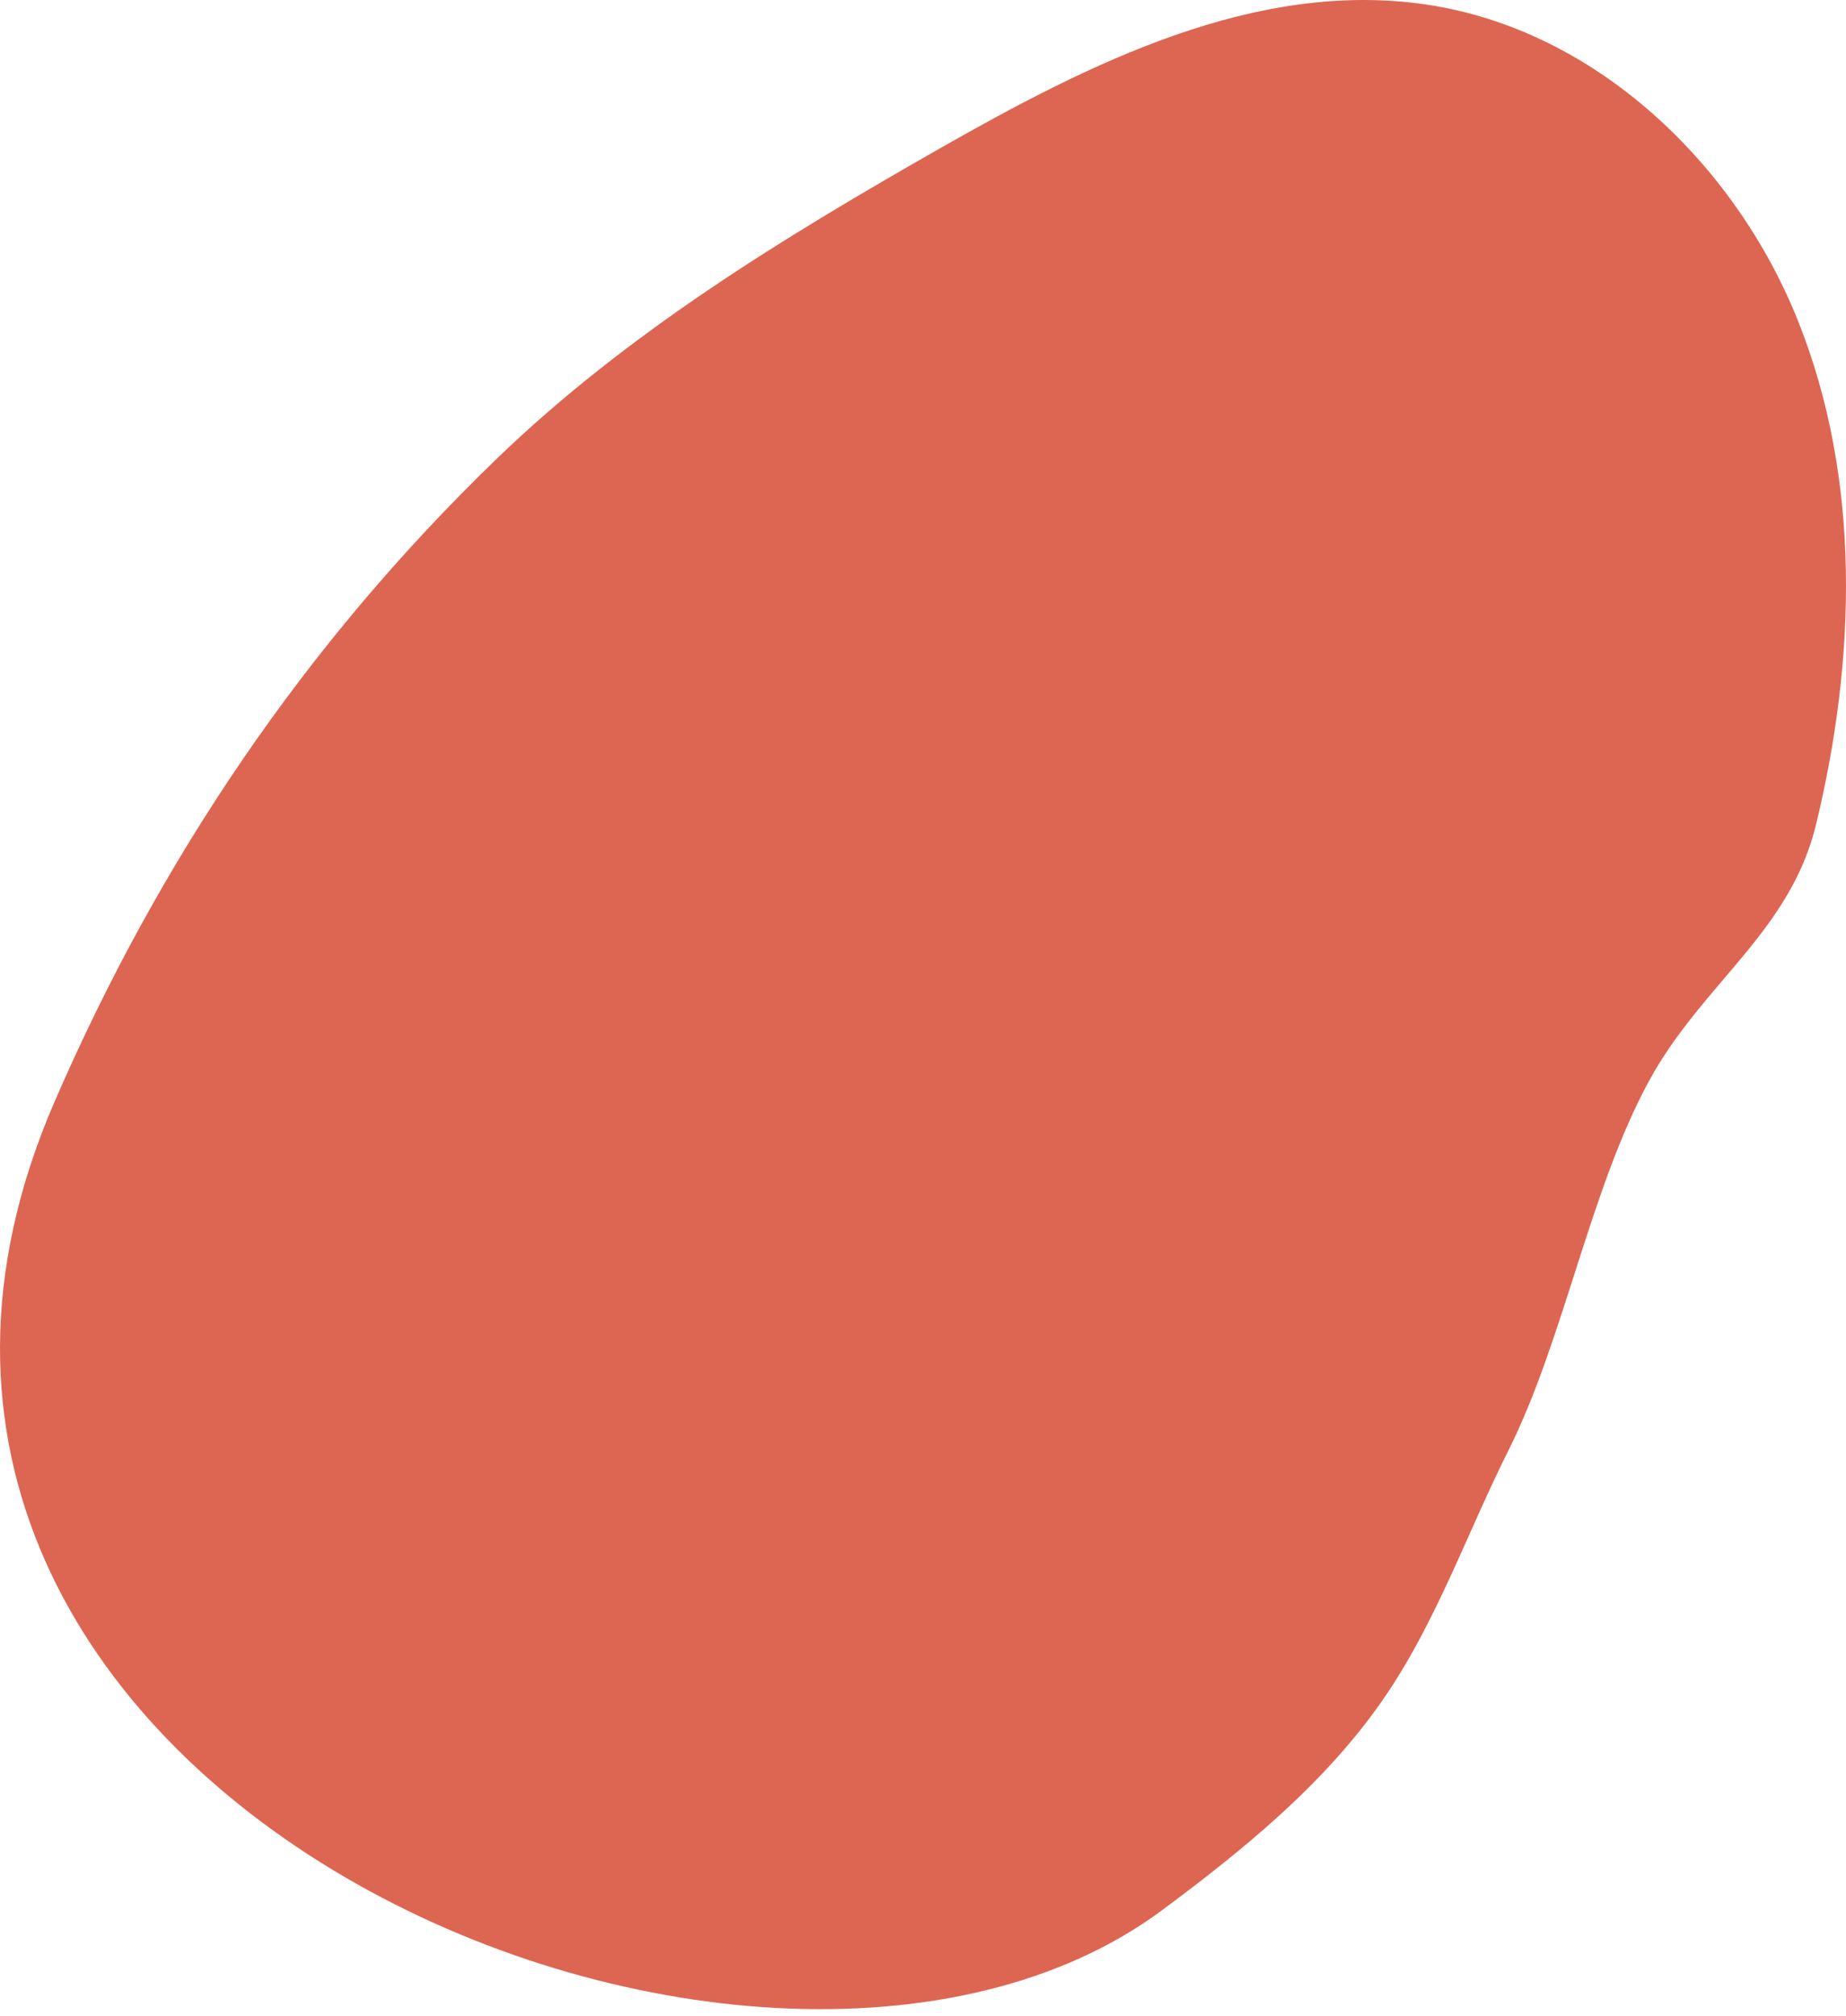 <?xml version="1.0" encoding="UTF-8"?> <svg xmlns="http://www.w3.org/2000/svg" width="76" height="83" viewBox="0 0 76 83" fill="none"> <path d="M20.468 18.868C12.538 26.521 6.539 35.431 2.232 45.387C-9.974 73.607 31.089 91.093 47.858 78.626C51.227 76.119 54.544 73.42 56.935 69.97C59.119 66.816 60.386 63.135 62.104 59.705C64.376 55.176 65.465 48.945 67.891 44.498C70.066 40.502 73.698 38.366 74.767 33.942C76.418 27.116 76.634 19.745 74.03 13.223C71.429 6.703 65.66 1.213 58.718 0.187C51.702 -0.848 44.873 2.594 38.71 6.1C32.242 9.784 25.827 13.701 20.468 18.868Z" fill="#DD6652"></path> </svg> 